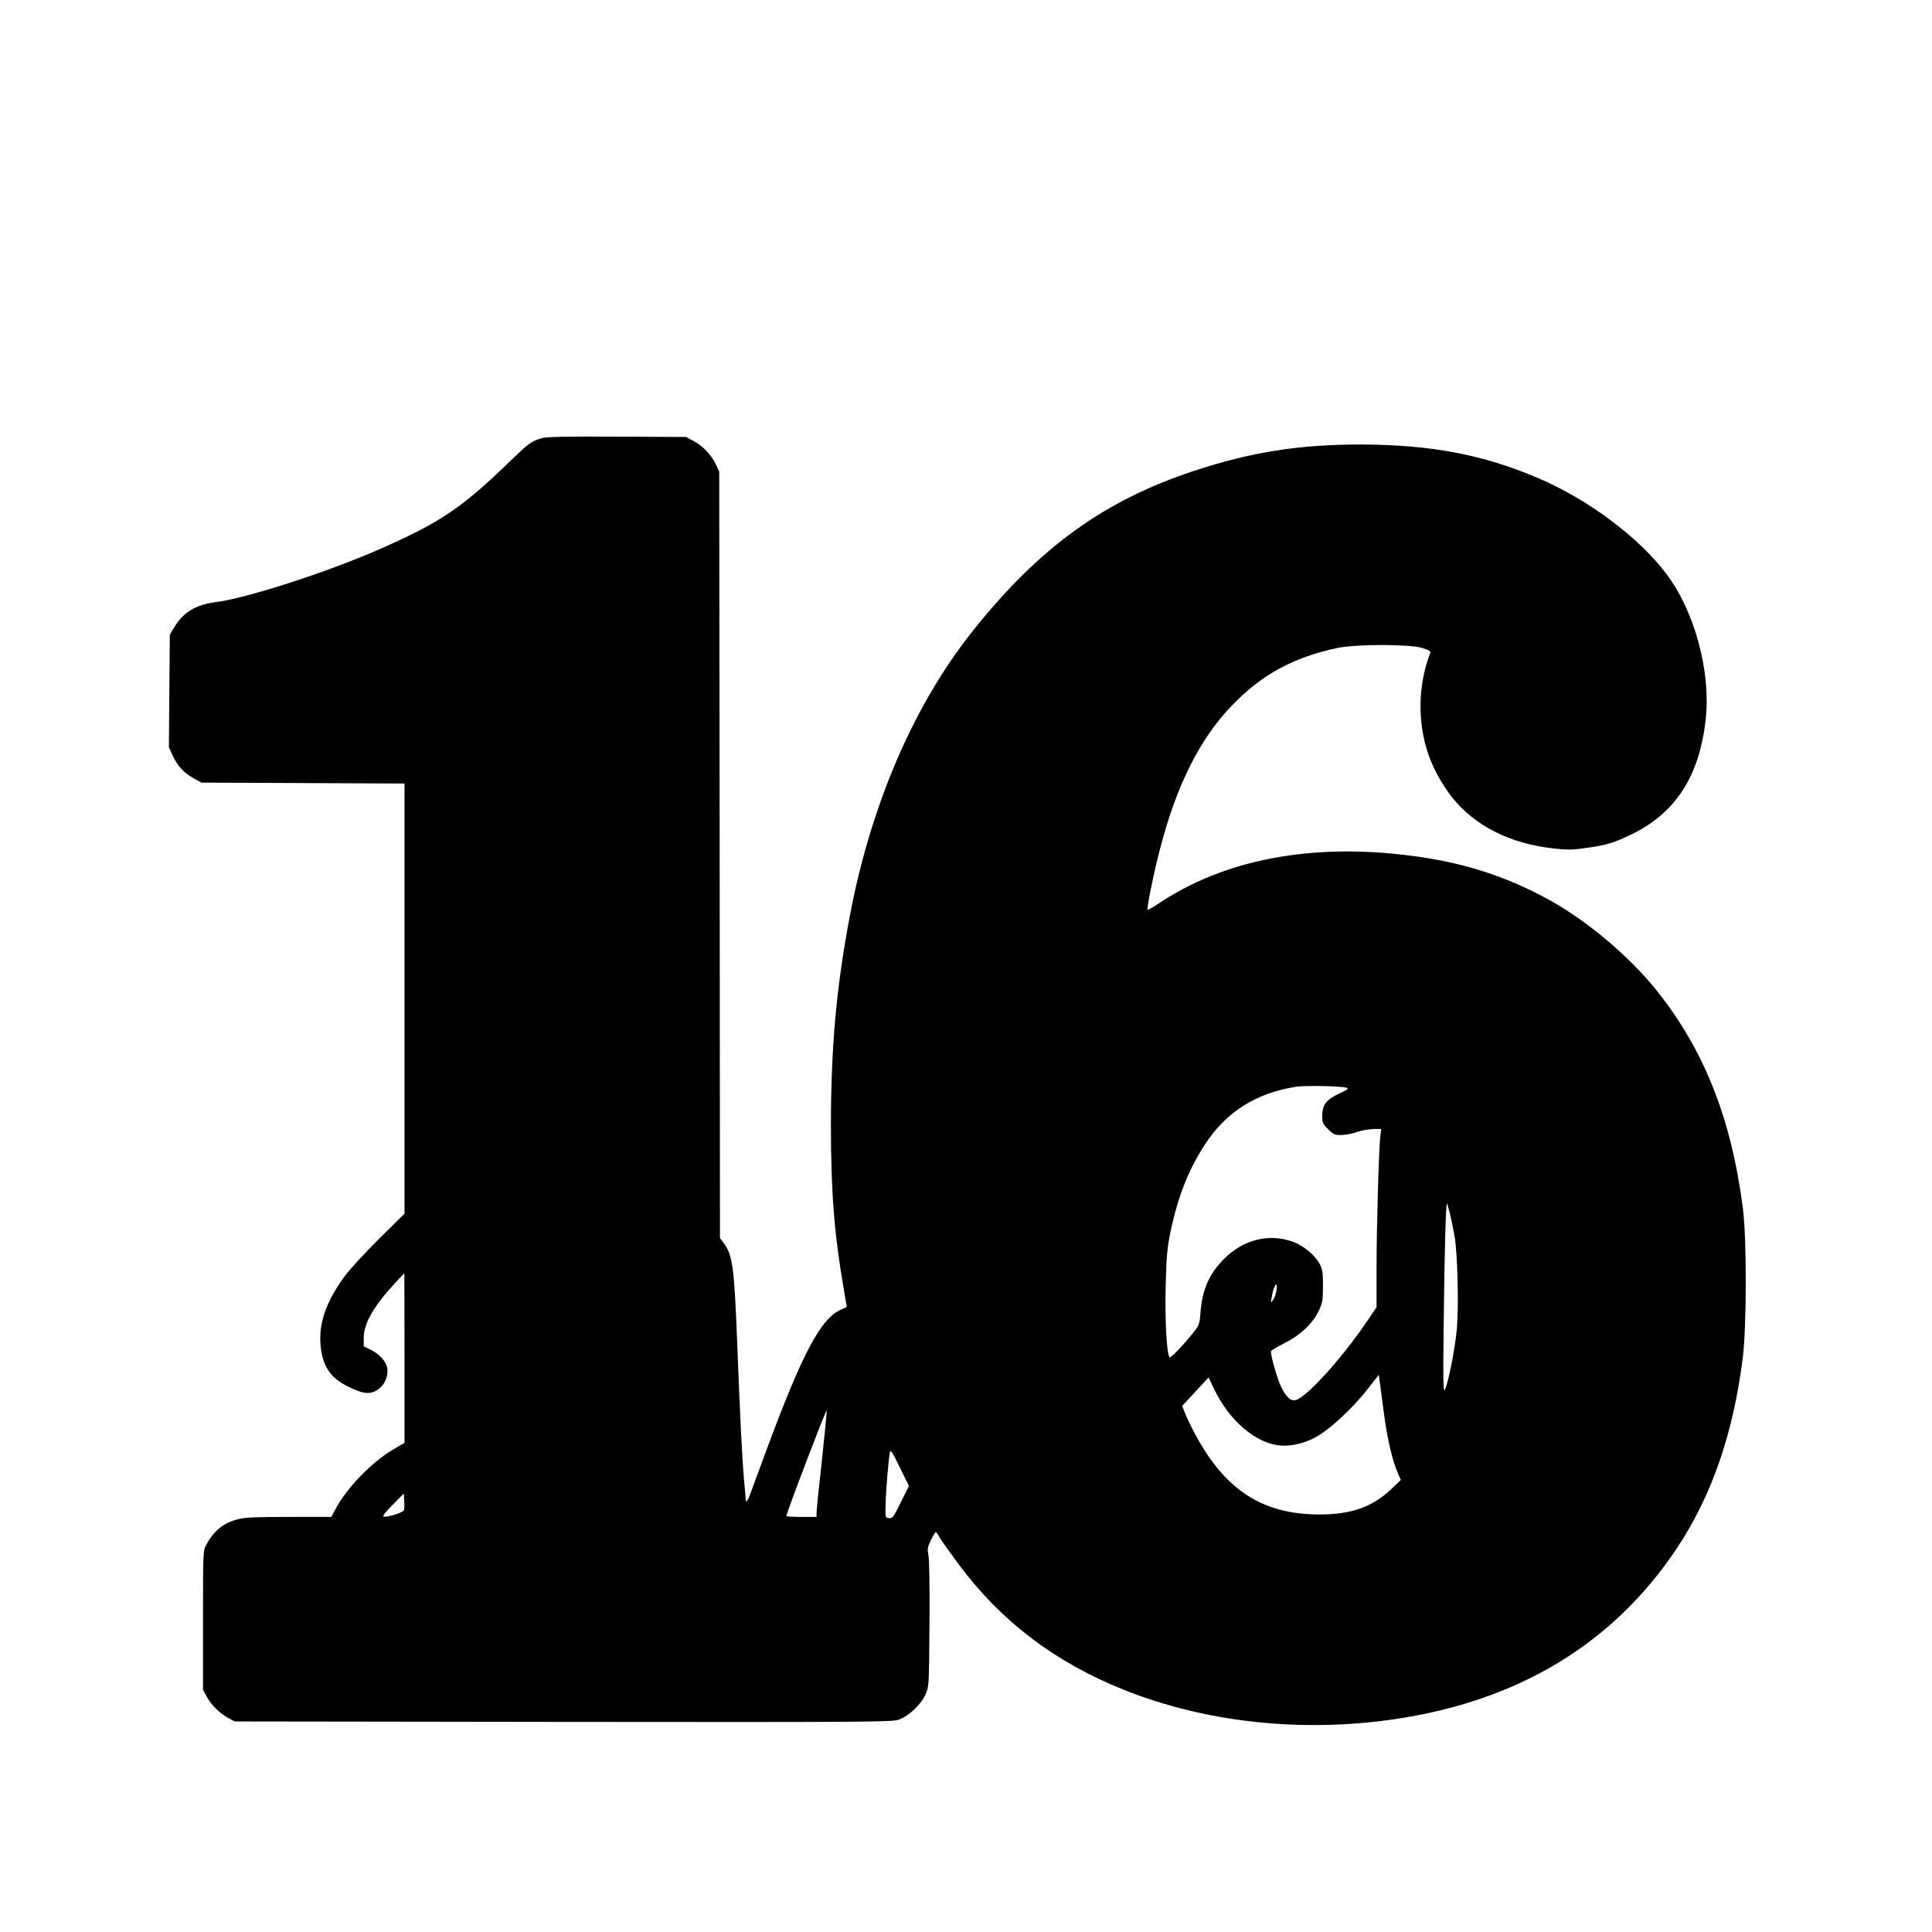  <svg version="1.0" xmlns="http://www.w3.org/2000/svg"
 width="1280pt" height="1280pt" viewBox="0 0 1280 1280"
 preserveAspectRatio="xMidYMid meet"><g transform="translate(0,1280) scale(0.1,-0.1)"
fill="#000000" stroke="none">
<path d="M3585 9896 c-67 -21 -85 -35 -205 -151 -316 -307 -460 -404 -848
-576 -354 -157 -894 -332 -1107 -359 -130 -17 -213 -68 -273 -170 l-27 -45 -3
-373 -3 -373 24 -53 c32 -69 74 -116 139 -152 l53 -29 673 -3 672 -3 0 -1425
0 -1425 -169 -167 c-93 -92 -197 -205 -230 -251 -116 -158 -168 -302 -158
-441 10 -145 61 -225 178 -284 113 -57 160 -59 218 -10 35 29 56 91 46 135
-10 42 -50 86 -106 115 l-49 24 0 59 c0 93 68 211 208 361 l61 65 1 -562 0
-562 -81 -48 c-140 -83 -306 -256 -379 -396 l-25 -47 -280 0 c-216 0 -294 -3
-338 -15 -97 -25 -160 -76 -210 -169 -22 -41 -22 -46 -22 -501 l0 -460 23 -43
c29 -55 89 -115 144 -144 l43 -23 2175 -3 c1967 -2 2179 -1 2222 14 65 21 149
99 179 166 24 53 24 55 27 467 2 238 -1 434 -7 459 -8 40 -6 52 17 99 14 29
29 53 32 53 3 0 15 -17 26 -38 12 -20 71 -102 130 -182 279 -373 634 -643
1089 -825 538 -216 1177 -286 1795 -195 822 121 1449 501 1870 1133 232 349
374 761 437 1267 25 209 26 785 0 985 -77 597 -257 1050 -573 1445 -180 224
-456 457 -705 595 -285 158 -573 251 -916 295 -665 87 -1245 -24 -1686 -322
-32 -22 -61 -37 -64 -35 -7 8 42 249 83 405 109 421 264 729 477 949 198 205
404 317 697 380 122 26 478 26 563 0 48 -15 57 -21 52 -35 -80 -207 -85 -455
-13 -666 32 -95 92 -204 158 -288 151 -190 384 -307 671 -339 98 -11 130 -10
224 4 131 18 180 34 300 92 290 143 445 386 486 762 34 315 -74 714 -261 961
-182 242 -520 495 -851 635 -365 156 -712 221 -1174 222 -411 0 -726 -50
-1105 -175 -594 -196 -1024 -506 -1465 -1060 -390 -489 -675 -1151 -814 -1885
-90 -475 -125 -865 -126 -1385 0 -448 22 -724 85 -1090 11 -63 20 -116 20
-118 0 -2 -16 -10 -35 -17 -136 -58 -257 -284 -500 -940 -53 -143 -101 -273
-107 -290 -14 -40 -28 -54 -28 -29 0 10 -4 66 -10 124 -13 144 -27 421 -45
890 -20 525 -31 606 -90 684 l-25 33 -2 2539 -3 2539 -21 46 c-30 64 -88 125
-148 157 l-51 27 -460 2 c-350 2 -470 -1 -500 -11z m5334 -4302 c20 -6 14 -11
-48 -40 -84 -39 -111 -74 -111 -148 0 -43 4 -53 39 -87 34 -35 44 -39 87 -39
27 1 74 9 104 20 30 11 79 19 108 20 l53 0 -6 -47 c-10 -89 -25 -604 -25 -870
l0 -264 -59 -87 c-166 -246 -404 -510 -477 -528 -33 -8 -63 20 -98 91 -22 46
-66 197 -66 231 0 6 39 30 88 54 106 53 190 132 230 217 24 52 27 70 27 163 0
89 -3 111 -22 146 -30 57 -104 119 -172 145 -159 60 -331 19 -462 -112 -97
-97 -143 -202 -155 -350 -5 -73 -10 -89 -37 -124 -65 -84 -161 -185 -168 -178
-19 19 -32 245 -26 472 5 199 10 255 31 356 50 238 119 413 228 581 140 216
338 342 604 384 62 9 292 5 333 -6z m687 -835 c9 -35 22 -100 30 -144 21 -110
30 -478 15 -629 -13 -131 -55 -343 -77 -391 -12 -26 -14 28 -9 445 5 468 14
794 22 786 2 -2 11 -33 19 -67z m-1149 -508 c-3 -22 -13 -50 -22 -63 -17 -23
-17 -23 -10 16 13 80 42 121 32 47z m713 -823 c22 -165 56 -309 91 -387 l20
-46 -64 -61 c-125 -119 -266 -168 -477 -168 -377 2 -622 160 -823 534 -25 47
-54 108 -65 135 l-20 50 87 94 88 95 37 -77 c101 -211 278 -361 439 -374 68
-6 148 12 222 49 100 51 255 194 367 339 l63 81 7 -53 c4 -30 17 -125 28 -211z
m-3724 -297 c-20 -177 -36 -335 -36 -351 l0 -30 -100 0 c-55 0 -100 3 -100 6
0 20 262 706 267 700 2 -2 -12 -148 -31 -325z m522 -284 c-48 -98 -55 -108
-78 -105 -25 3 -25 4 -23 88 2 90 20 308 29 349 4 19 17 0 65 -100 l61 -124
-54 -108z m-3292 -53 c-6 -15 -107 -47 -133 -42 -11 2 5 24 58 78 l74 75 3
-49 c2 -27 1 -54 -2 -62z"/>
</g>
</svg>
